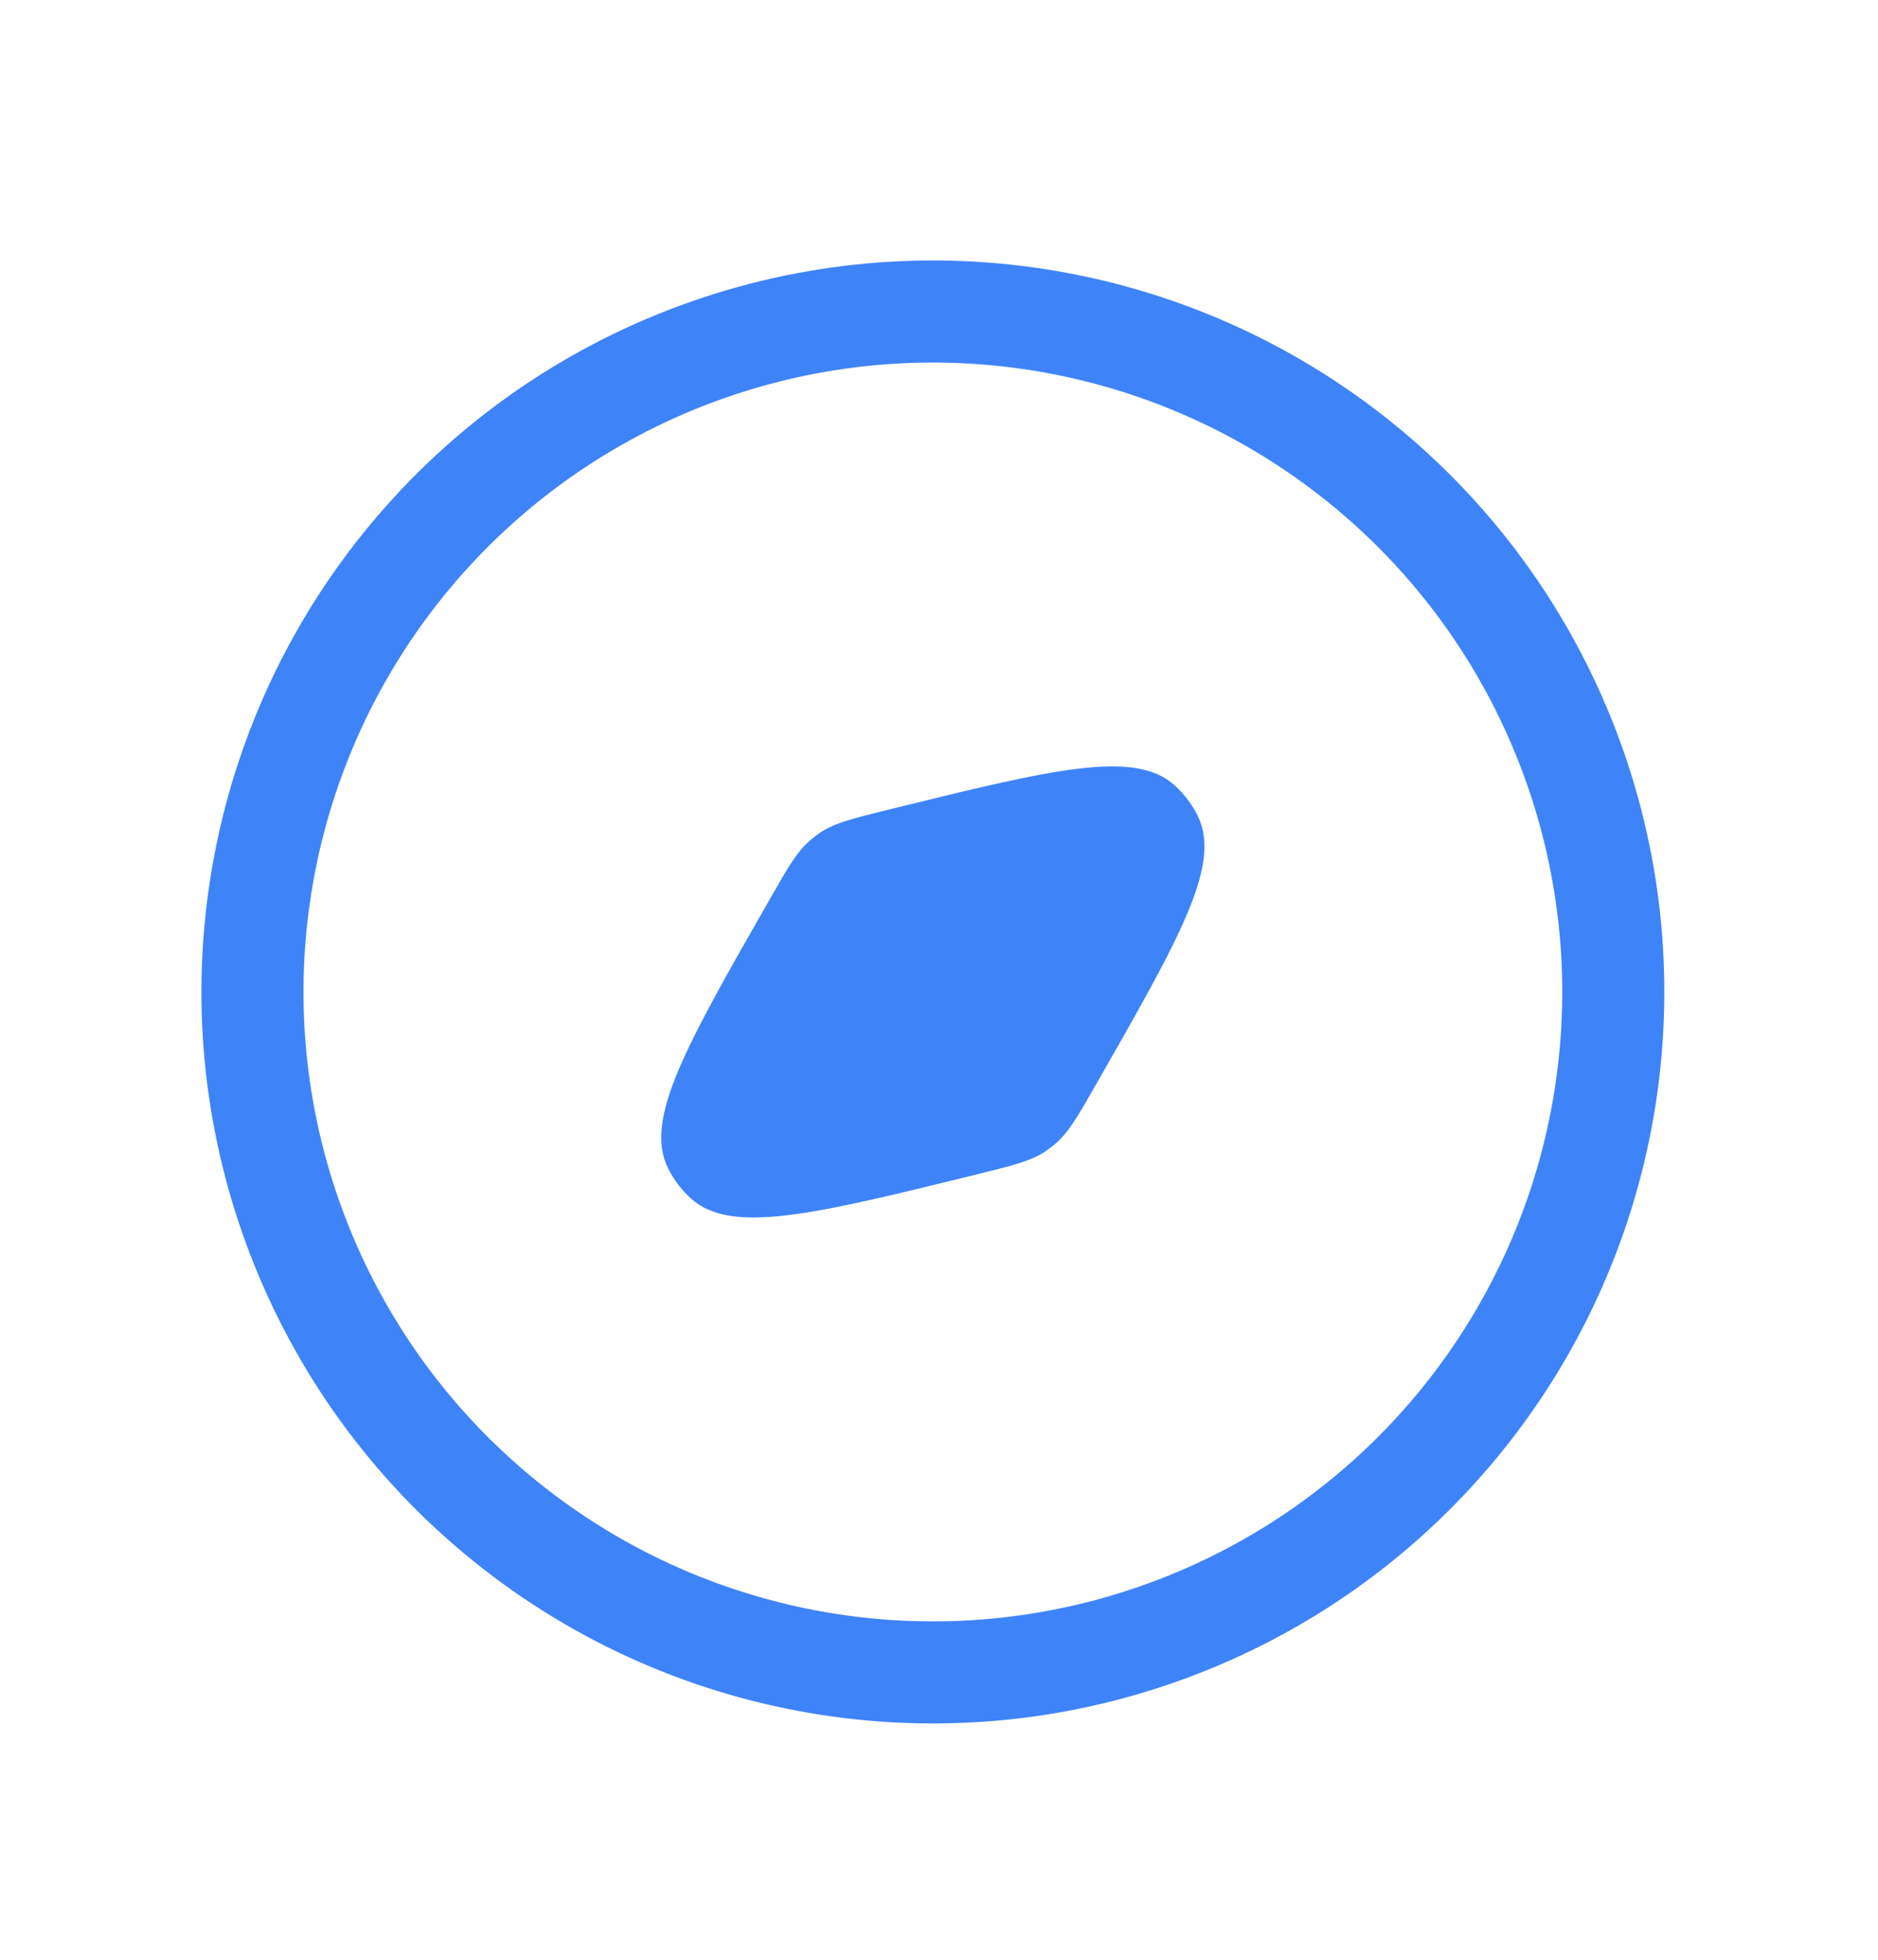 <svg width="23" height="24" viewBox="0 0 23 24" fill="none" xmlns="http://www.w3.org/2000/svg">
<g clip-path="url(#clip0_1_4209)">
<circle cx="11.425" cy="12.148" r="8.333" transform="rotate(7.95 11.425 12.148)" stroke="#3F83F8" stroke-width="1.25"/>
<path d="M11.975 14.379C9.962 14.875 8.955 15.123 8.463 14.678C8.346 14.572 8.25 14.445 8.18 14.303C7.886 13.707 8.401 12.807 9.43 11.008C9.649 10.624 9.759 10.432 9.921 10.292C9.962 10.256 10.006 10.223 10.051 10.193C10.23 10.076 10.445 10.023 10.874 9.917C12.887 9.421 13.894 9.172 14.386 9.618C14.503 9.724 14.599 9.851 14.669 9.992C14.963 10.588 14.448 11.488 13.419 13.288C13.2 13.672 13.09 13.864 12.928 14.004C12.887 14.04 12.843 14.073 12.798 14.103C12.619 14.22 12.404 14.273 11.975 14.379Z" fill="#3F83F8"/>
</g>
<defs>
<clipPath id="clip0_1_4209">
<rect width="20" height="20" fill="white" transform="translate(2.904 0.861) rotate(7.95)"/>
</clipPath>
</defs>
</svg>
